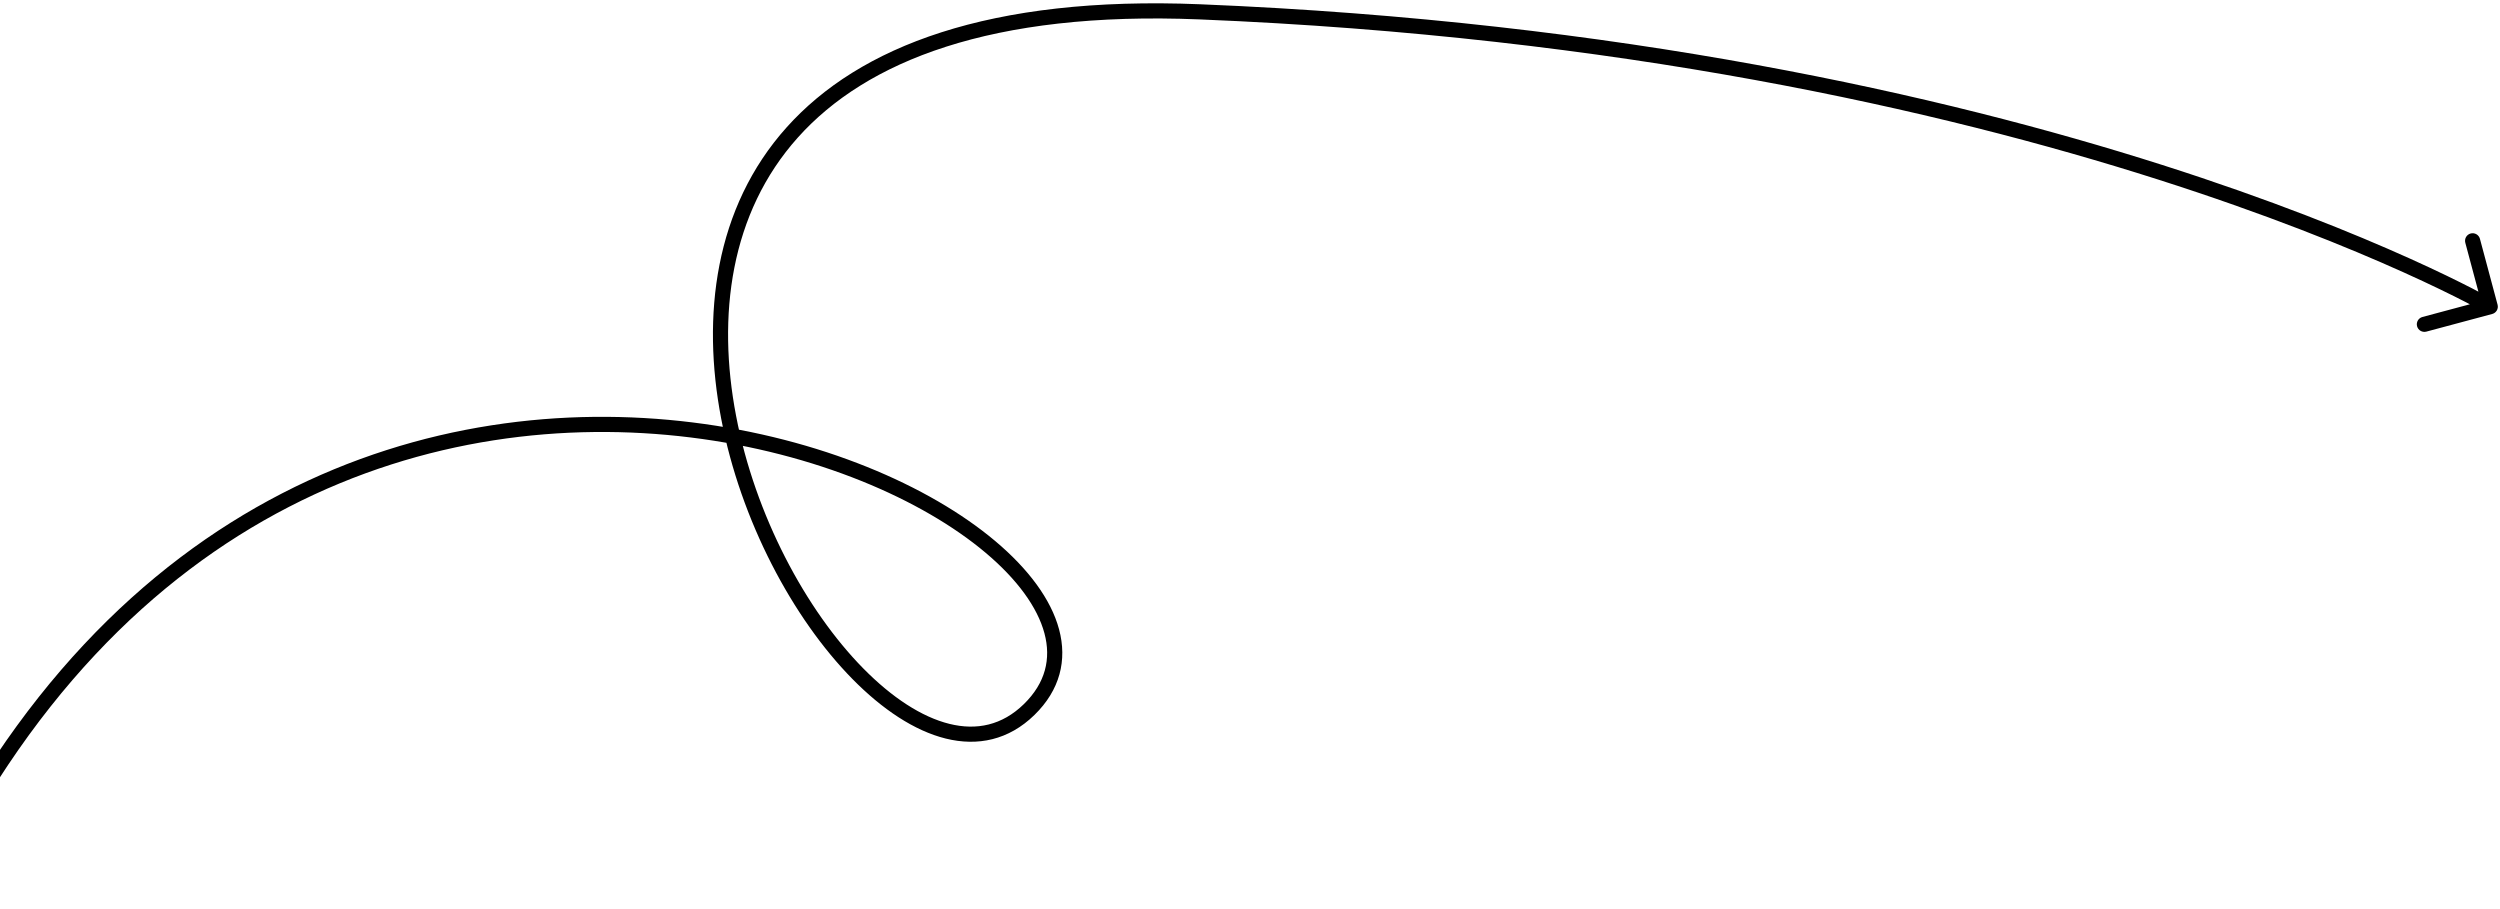 <?xml version="1.0" encoding="UTF-8"?> <svg xmlns="http://www.w3.org/2000/svg" width="330" height="120" viewBox="0 0 330 120" fill="none"> <path d="M329.68 40.221C329.823 40.754 329.506 41.303 328.973 41.445L320.279 43.774C319.745 43.916 319.197 43.6 319.054 43.066C318.911 42.533 319.228 41.985 319.762 41.842L327.489 39.772L325.42 32.044C325.277 31.511 325.594 30.963 326.127 30.82C326.661 30.677 327.209 30.994 327.352 31.527L329.68 40.221ZM-10.943 118.235C1.82 91.21 18.988 74.528 37.21 65.136C55.422 55.749 74.625 53.676 91.422 55.761C108.201 57.843 122.656 64.084 131.374 71.422C135.726 75.085 138.734 79.094 139.799 83.079C140.885 87.141 139.922 91.085 136.539 94.383L135.143 92.95C138.012 90.154 138.765 86.953 137.867 83.596C136.95 80.162 134.276 76.478 130.087 72.952C121.722 65.913 107.654 59.791 91.176 57.746C74.716 55.703 55.929 57.738 38.127 66.914C20.334 76.085 3.46 92.421 -9.135 119.089L-10.943 118.235ZM136.539 94.383C133.144 97.691 129.056 98.535 124.843 97.492C120.689 96.464 116.443 93.617 112.515 89.622C104.65 81.626 97.773 68.743 95.193 55.243C92.612 41.738 94.305 27.439 103.844 16.801C113.383 6.163 130.558 -0.577 158.413 0.563L158.332 2.561C130.784 1.434 114.315 8.12 105.333 18.136C96.352 28.151 94.647 41.732 97.158 54.867C99.669 68.007 106.372 80.524 113.941 88.22C117.729 92.072 121.663 94.645 125.323 95.551C128.924 96.442 132.285 95.736 135.143 92.95L136.539 94.383ZM158.413 0.563C213.913 2.834 256.587 12.581 285.399 21.768C299.805 26.362 310.745 30.815 318.091 34.124C321.764 35.779 324.538 37.147 326.397 38.104C327.326 38.582 328.027 38.958 328.498 39.215C328.733 39.343 328.91 39.442 329.03 39.509C329.089 39.542 329.135 39.568 329.165 39.586C329.181 39.594 329.192 39.601 329.201 39.606C329.205 39.608 329.208 39.61 329.21 39.611C329.211 39.612 329.212 39.612 329.213 39.613C329.213 39.613 329.214 39.614 328.714 40.48C328.214 41.345 328.214 41.346 328.214 41.345C328.213 41.345 328.213 41.345 328.212 41.345C328.211 41.344 328.209 41.342 328.205 41.341C328.199 41.337 328.189 41.331 328.175 41.323C328.148 41.308 328.106 41.284 328.05 41.252C327.937 41.189 327.767 41.094 327.539 40.97C327.083 40.721 326.397 40.353 325.482 39.882C323.652 38.941 320.909 37.588 317.269 35.948C309.989 32.668 299.12 28.243 284.791 23.674C256.135 14.536 213.638 4.824 158.332 2.561L158.413 0.563Z" fill="black"></path> </svg> 